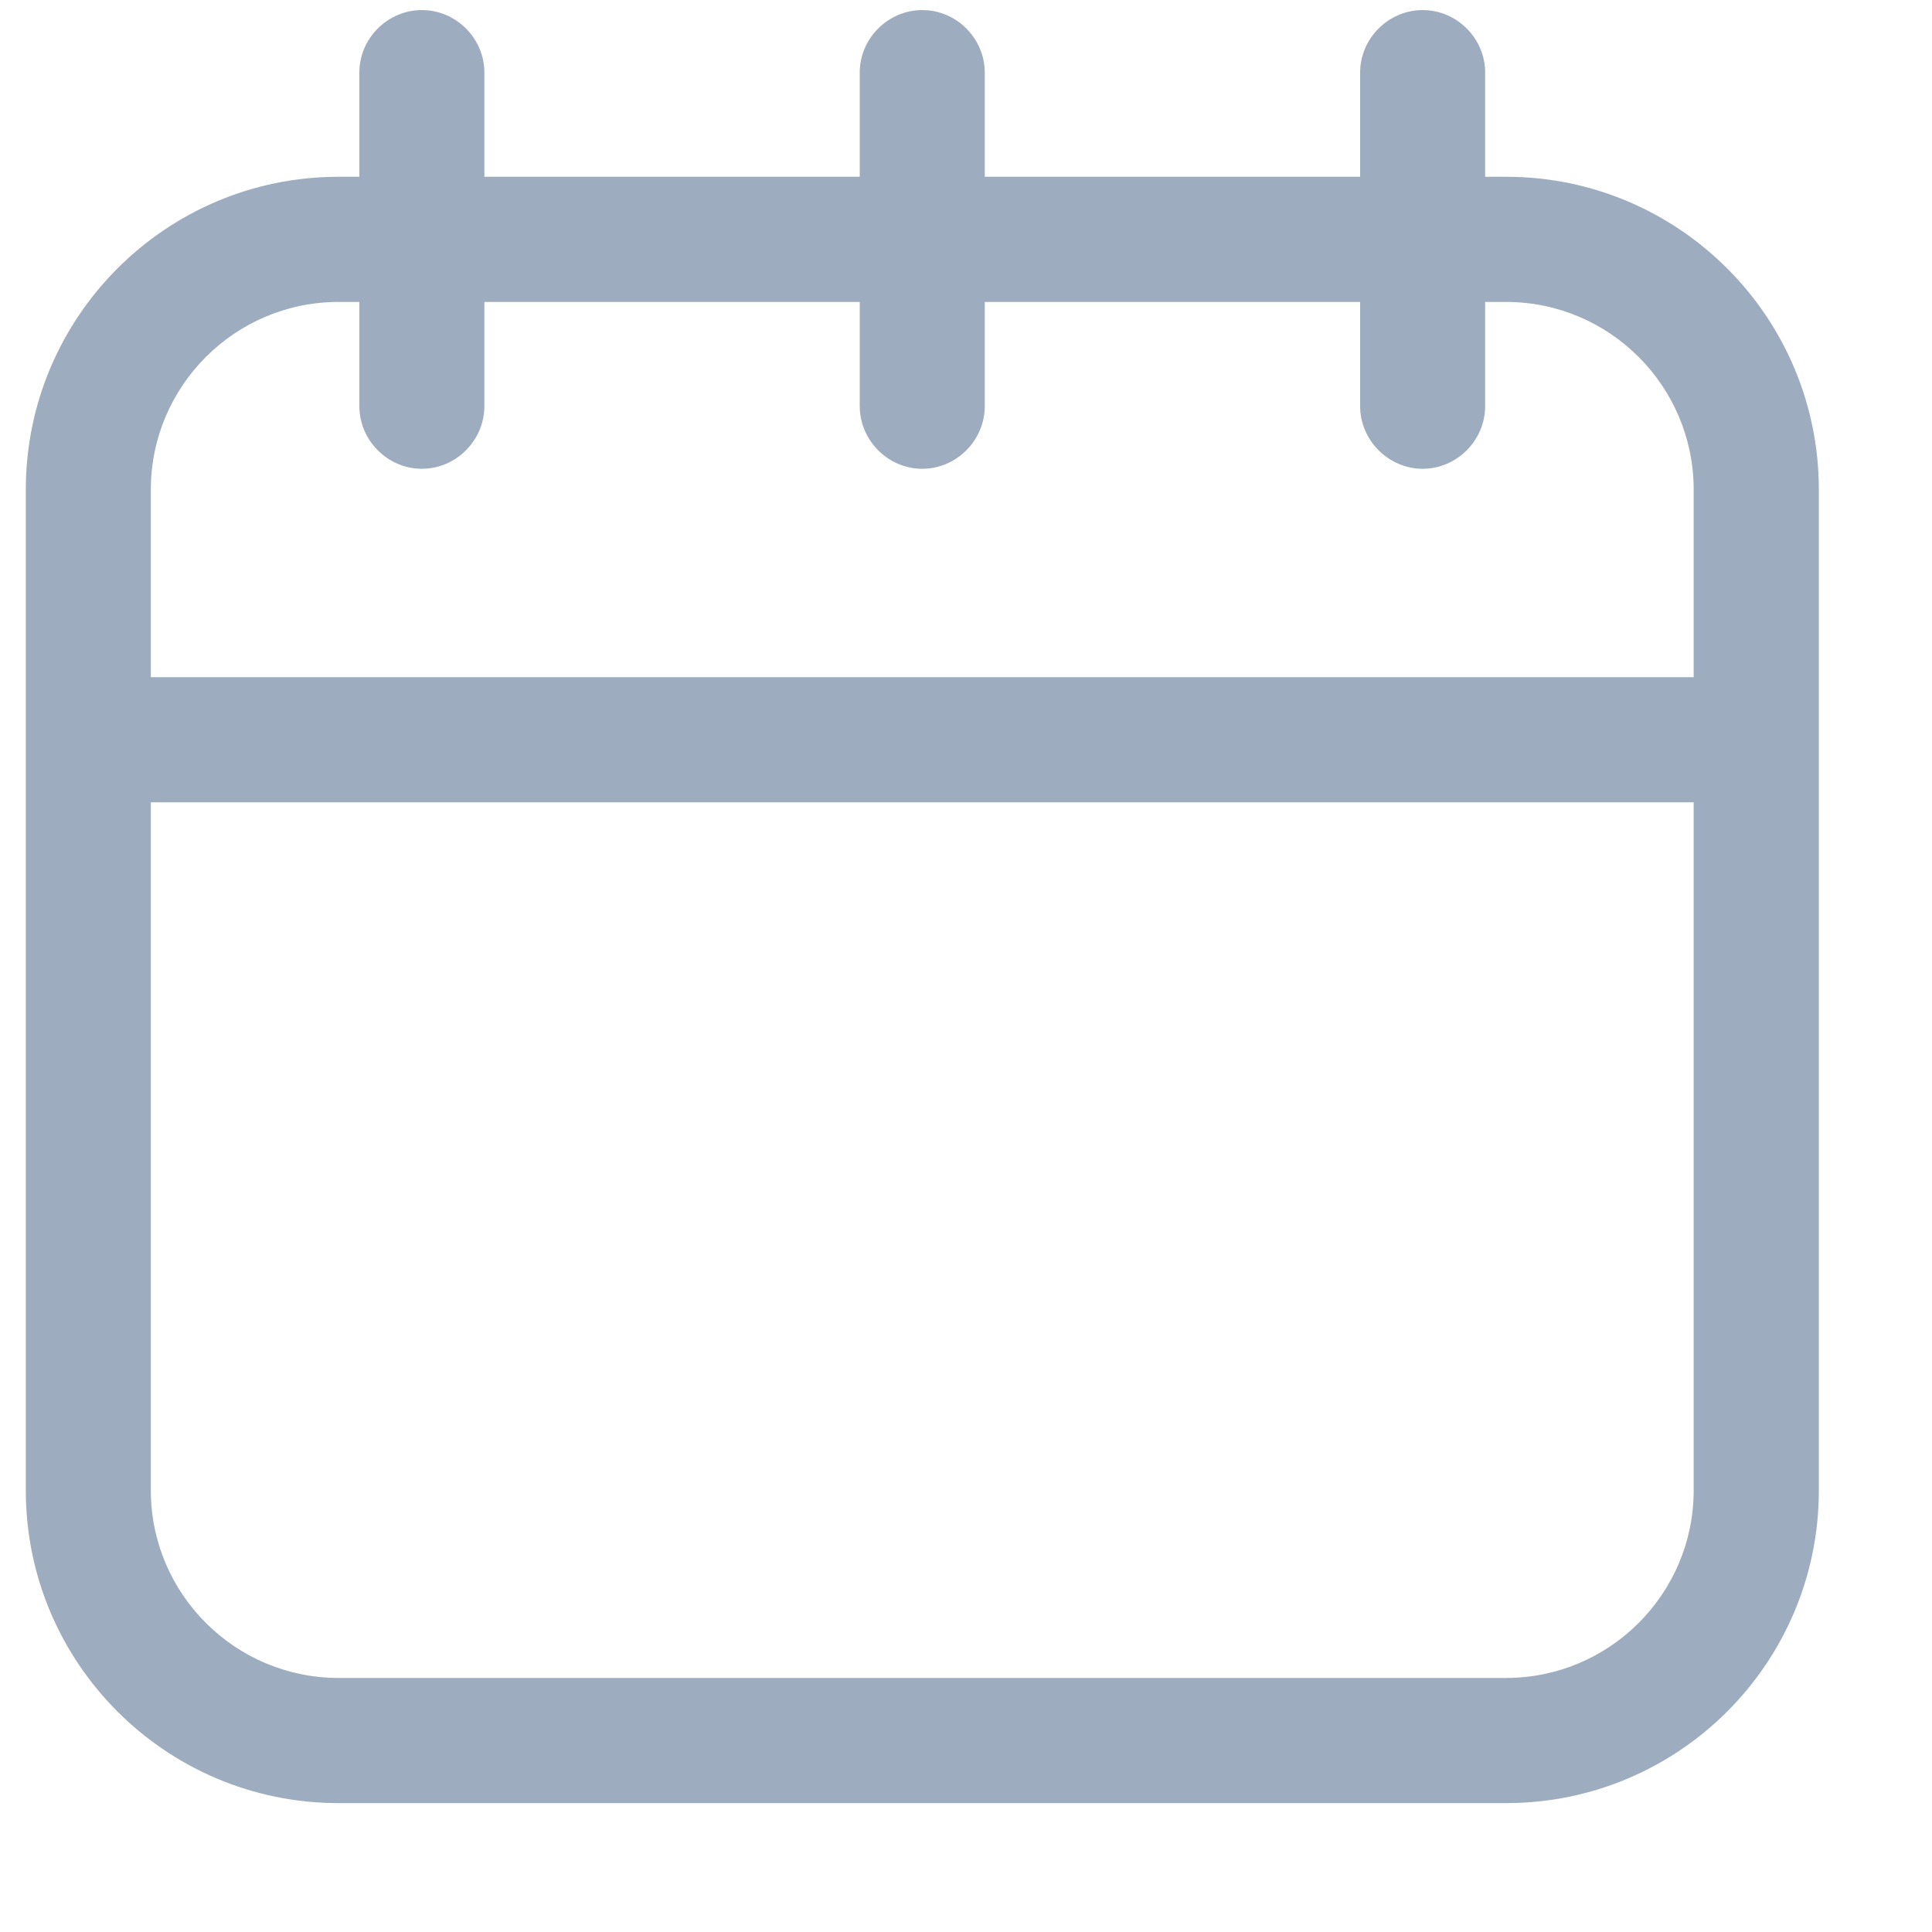 <svg width="14" height="14" viewBox="0 0 14 14" fill="none" xmlns="http://www.w3.org/2000/svg">
<path d="M10.914 1.281H10.762V0.526C10.762 0.278 10.557 0.073 10.309 0.073C10.062 0.073 9.856 0.278 9.856 0.526V1.281H7.136V0.526C7.136 0.278 6.931 0.073 6.683 0.073C6.435 0.073 6.23 0.278 6.23 0.526V1.281H3.51V0.526C3.51 0.278 3.305 0.073 3.057 0.073C2.809 0.073 2.604 0.278 2.604 0.526V1.281H2.453C1.202 1.281 0.187 2.297 0.187 3.548V10.8C0.187 12.051 1.202 13.066 2.453 13.066H10.914C12.165 13.066 13.18 12.051 13.18 10.8V3.548C13.18 2.297 12.165 1.281 10.914 1.281ZM2.453 2.188H2.604V2.943C2.604 3.191 2.809 3.397 3.057 3.397C3.305 3.397 3.51 3.191 3.51 2.943V2.188H6.23V2.943C6.23 3.191 6.435 3.397 6.683 3.397C6.931 3.397 7.136 3.191 7.136 2.943V2.188H9.856V2.943C9.856 3.191 10.062 3.397 10.309 3.397C10.557 3.397 10.762 3.191 10.762 2.943V2.188H10.914C11.663 2.188 12.273 2.798 12.273 3.548V4.907H1.093V3.548C1.093 2.798 1.703 2.188 2.453 2.188ZM10.914 12.159H2.453C1.703 12.159 1.093 11.549 1.093 10.8V5.814H12.273V10.8C12.273 11.549 11.663 12.159 10.914 12.159Z" fill="#9DADBF"/>
</svg>
